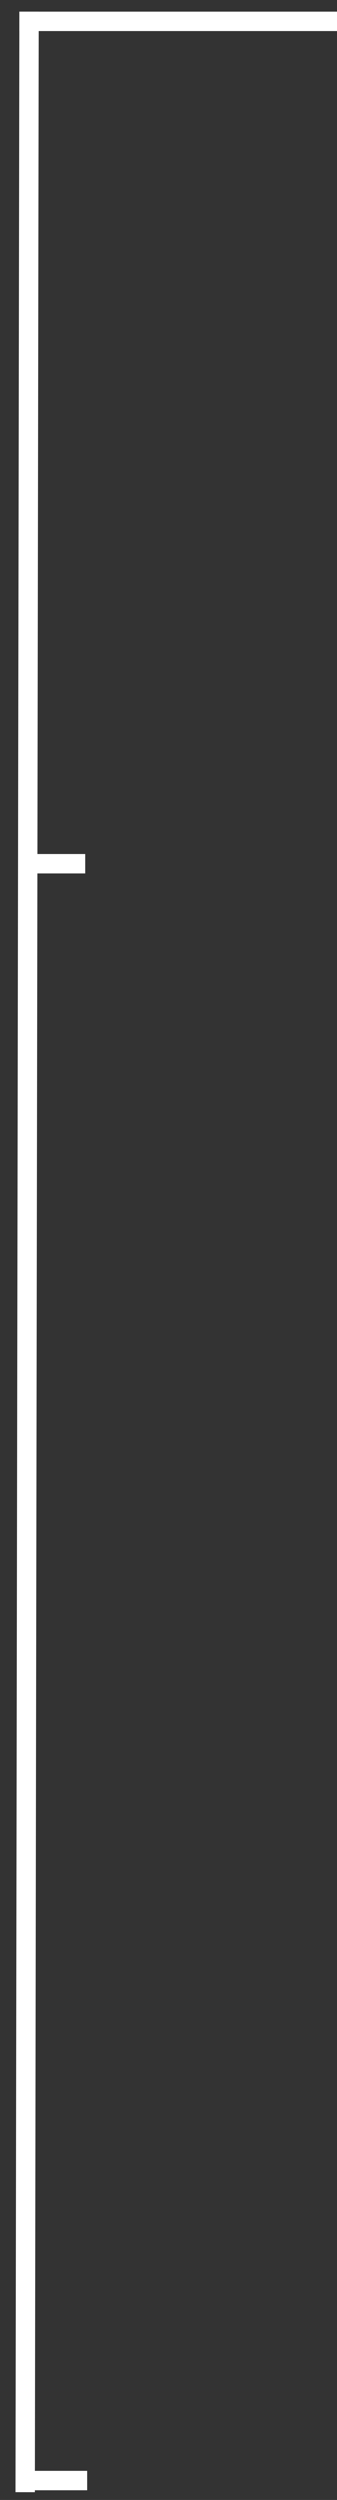 <?xml version="1.0" encoding="utf-8"?>
<svg xmlns="http://www.w3.org/2000/svg" fill="none" height="100%" overflow="visible" preserveAspectRatio="none" style="display: block;" viewBox="0 0 87 644" width="100%">
<rect x="0" y="0" width="87" height="644" fill="#333333" stroke="none"/>
<g id="Lneas">
<path d="M5 639H22.5" id="Line 14" stroke="white" stroke-width="5"/>
<line id="Line 15" stroke="white" stroke-width="5" x1="5" x2="22" y1="222.5" y2="222.5"/>
<line id="Line 11" stroke="white" stroke-width="5" x1="5" x2="87" y1="5.5" y2="5.5"/>
<line id="Line 10" stroke="white" stroke-width="5" x1="6.5" x2="7.5" y1="641.996" y2="2.996"/>
</g>
</svg>